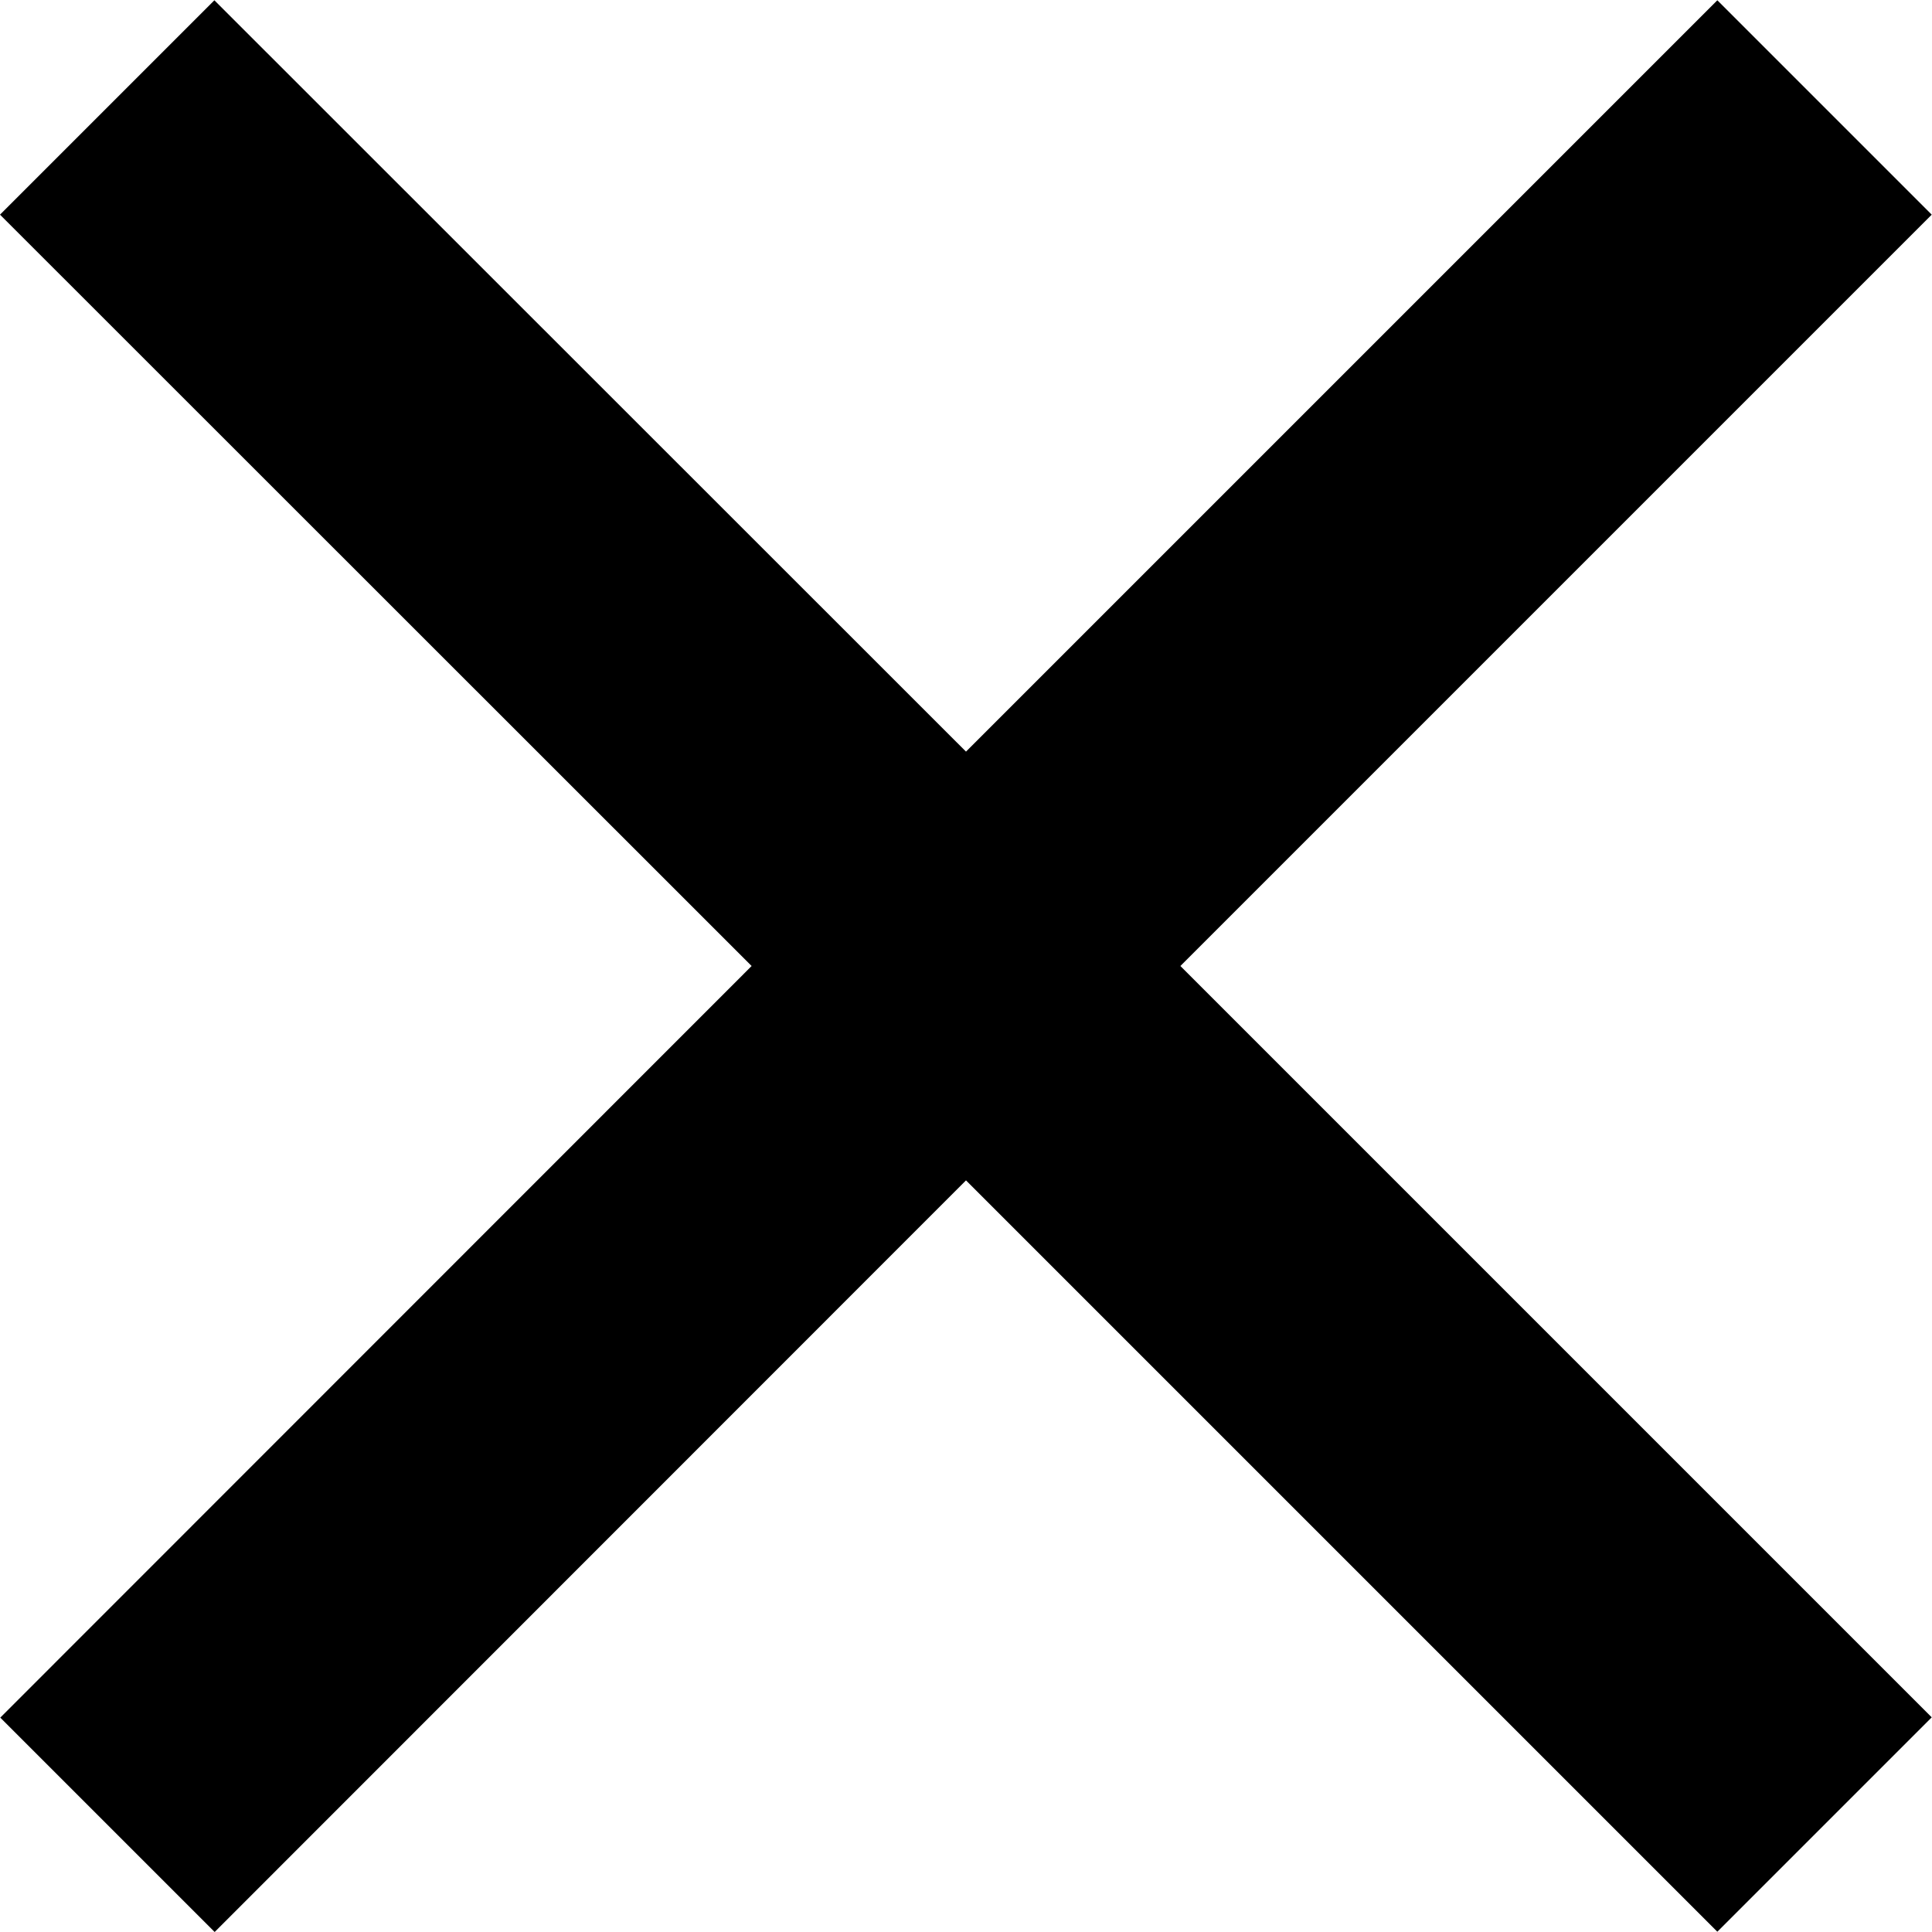 <svg xmlns="http://www.w3.org/2000/svg" width="20.728" height="20.728" viewBox="0 0 20.728 20.728">
  <path id="Path_130" data-name="Path 130" d="M16,13.7l8.061-8.061,2.3,2.3L18.3,16l8.061,8.061-2.3,2.3L16,18.3,7.939,26.364l-2.3-2.3L13.7,16,5.636,7.939l2.3-2.3Z" transform="translate(-5.636 -5.636)"/>
</svg>
